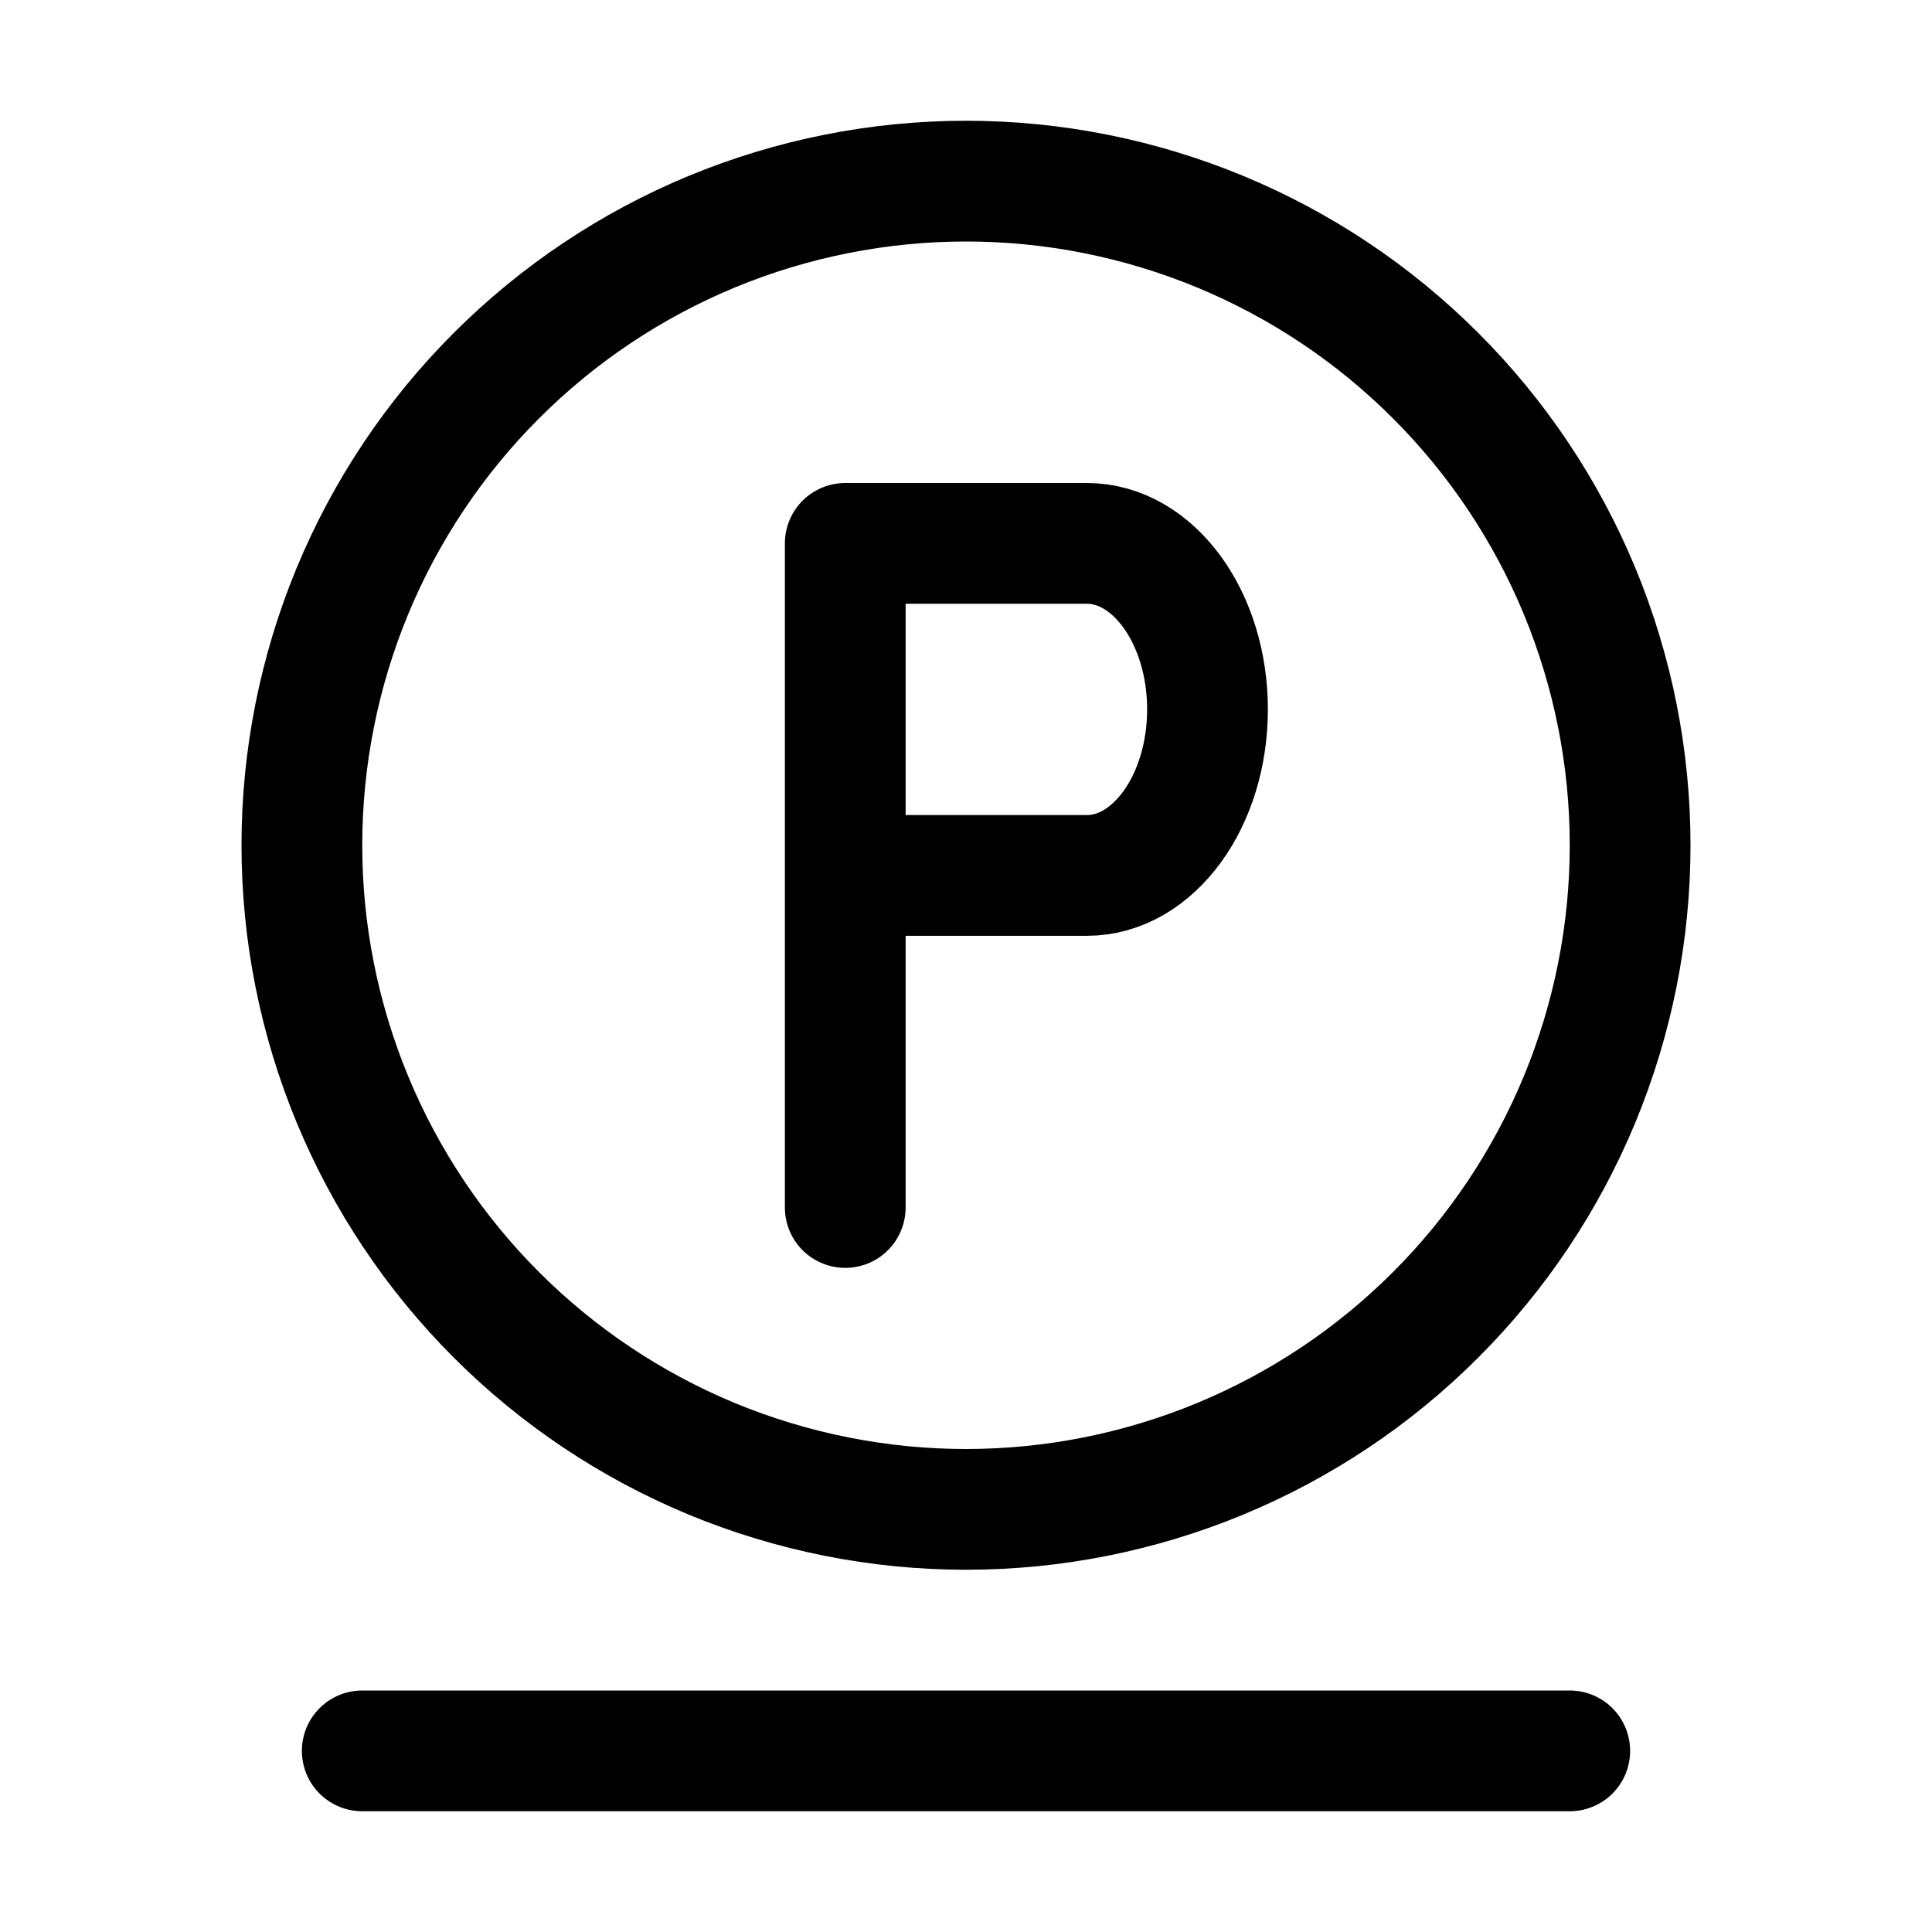 <svg width="32" height="32" viewBox="0 0 32 32" fill="none" xmlns="http://www.w3.org/2000/svg">
<g clip-path="url(#clip0_2714_370)">
<path d="M5 14C5 15.444 5.285 16.875 5.837 18.209C6.39 19.544 7.2 20.757 8.222 21.778C9.243 22.8 10.456 23.61 11.79 24.163C13.125 24.715 14.556 25 16 25C17.445 25 18.875 24.715 20.209 24.163C21.544 23.61 22.757 22.8 23.778 21.778C24.8 20.757 25.61 19.544 26.163 18.209C26.715 16.875 27 15.444 27 14C27 12.556 26.715 11.125 26.163 9.79C25.61 8.456 24.8 7.243 23.778 6.222C22.757 5.2 21.544 4.39 20.209 3.837C18.875 3.285 17.445 3 16 3C14.556 3 13.125 3.285 11.79 3.837C10.456 4.39 9.243 5.2 8.222 6.222C7.2 7.243 6.39 8.456 5.837 9.79C5.285 11.125 5 12.556 5 14Z" stroke="black" stroke-width="2" stroke-linecap="round" stroke-linejoin="round"/>
<path d="M14 20V9H18.001C19.105 9 20 10.231 20 11.75C20 13.269 19.105 14.5 18.001 14.5H14" stroke="black" stroke-width="2" stroke-linecap="round" stroke-linejoin="round"/>
<path d="M6 29H26" stroke="black" stroke-width="2" stroke-linecap="round"/>
</g>
<defs>
<clipPath id="clip0_2714_370">
<rect width="32" height="32" fill="white"/>
</clipPath>
</defs>
</svg>
